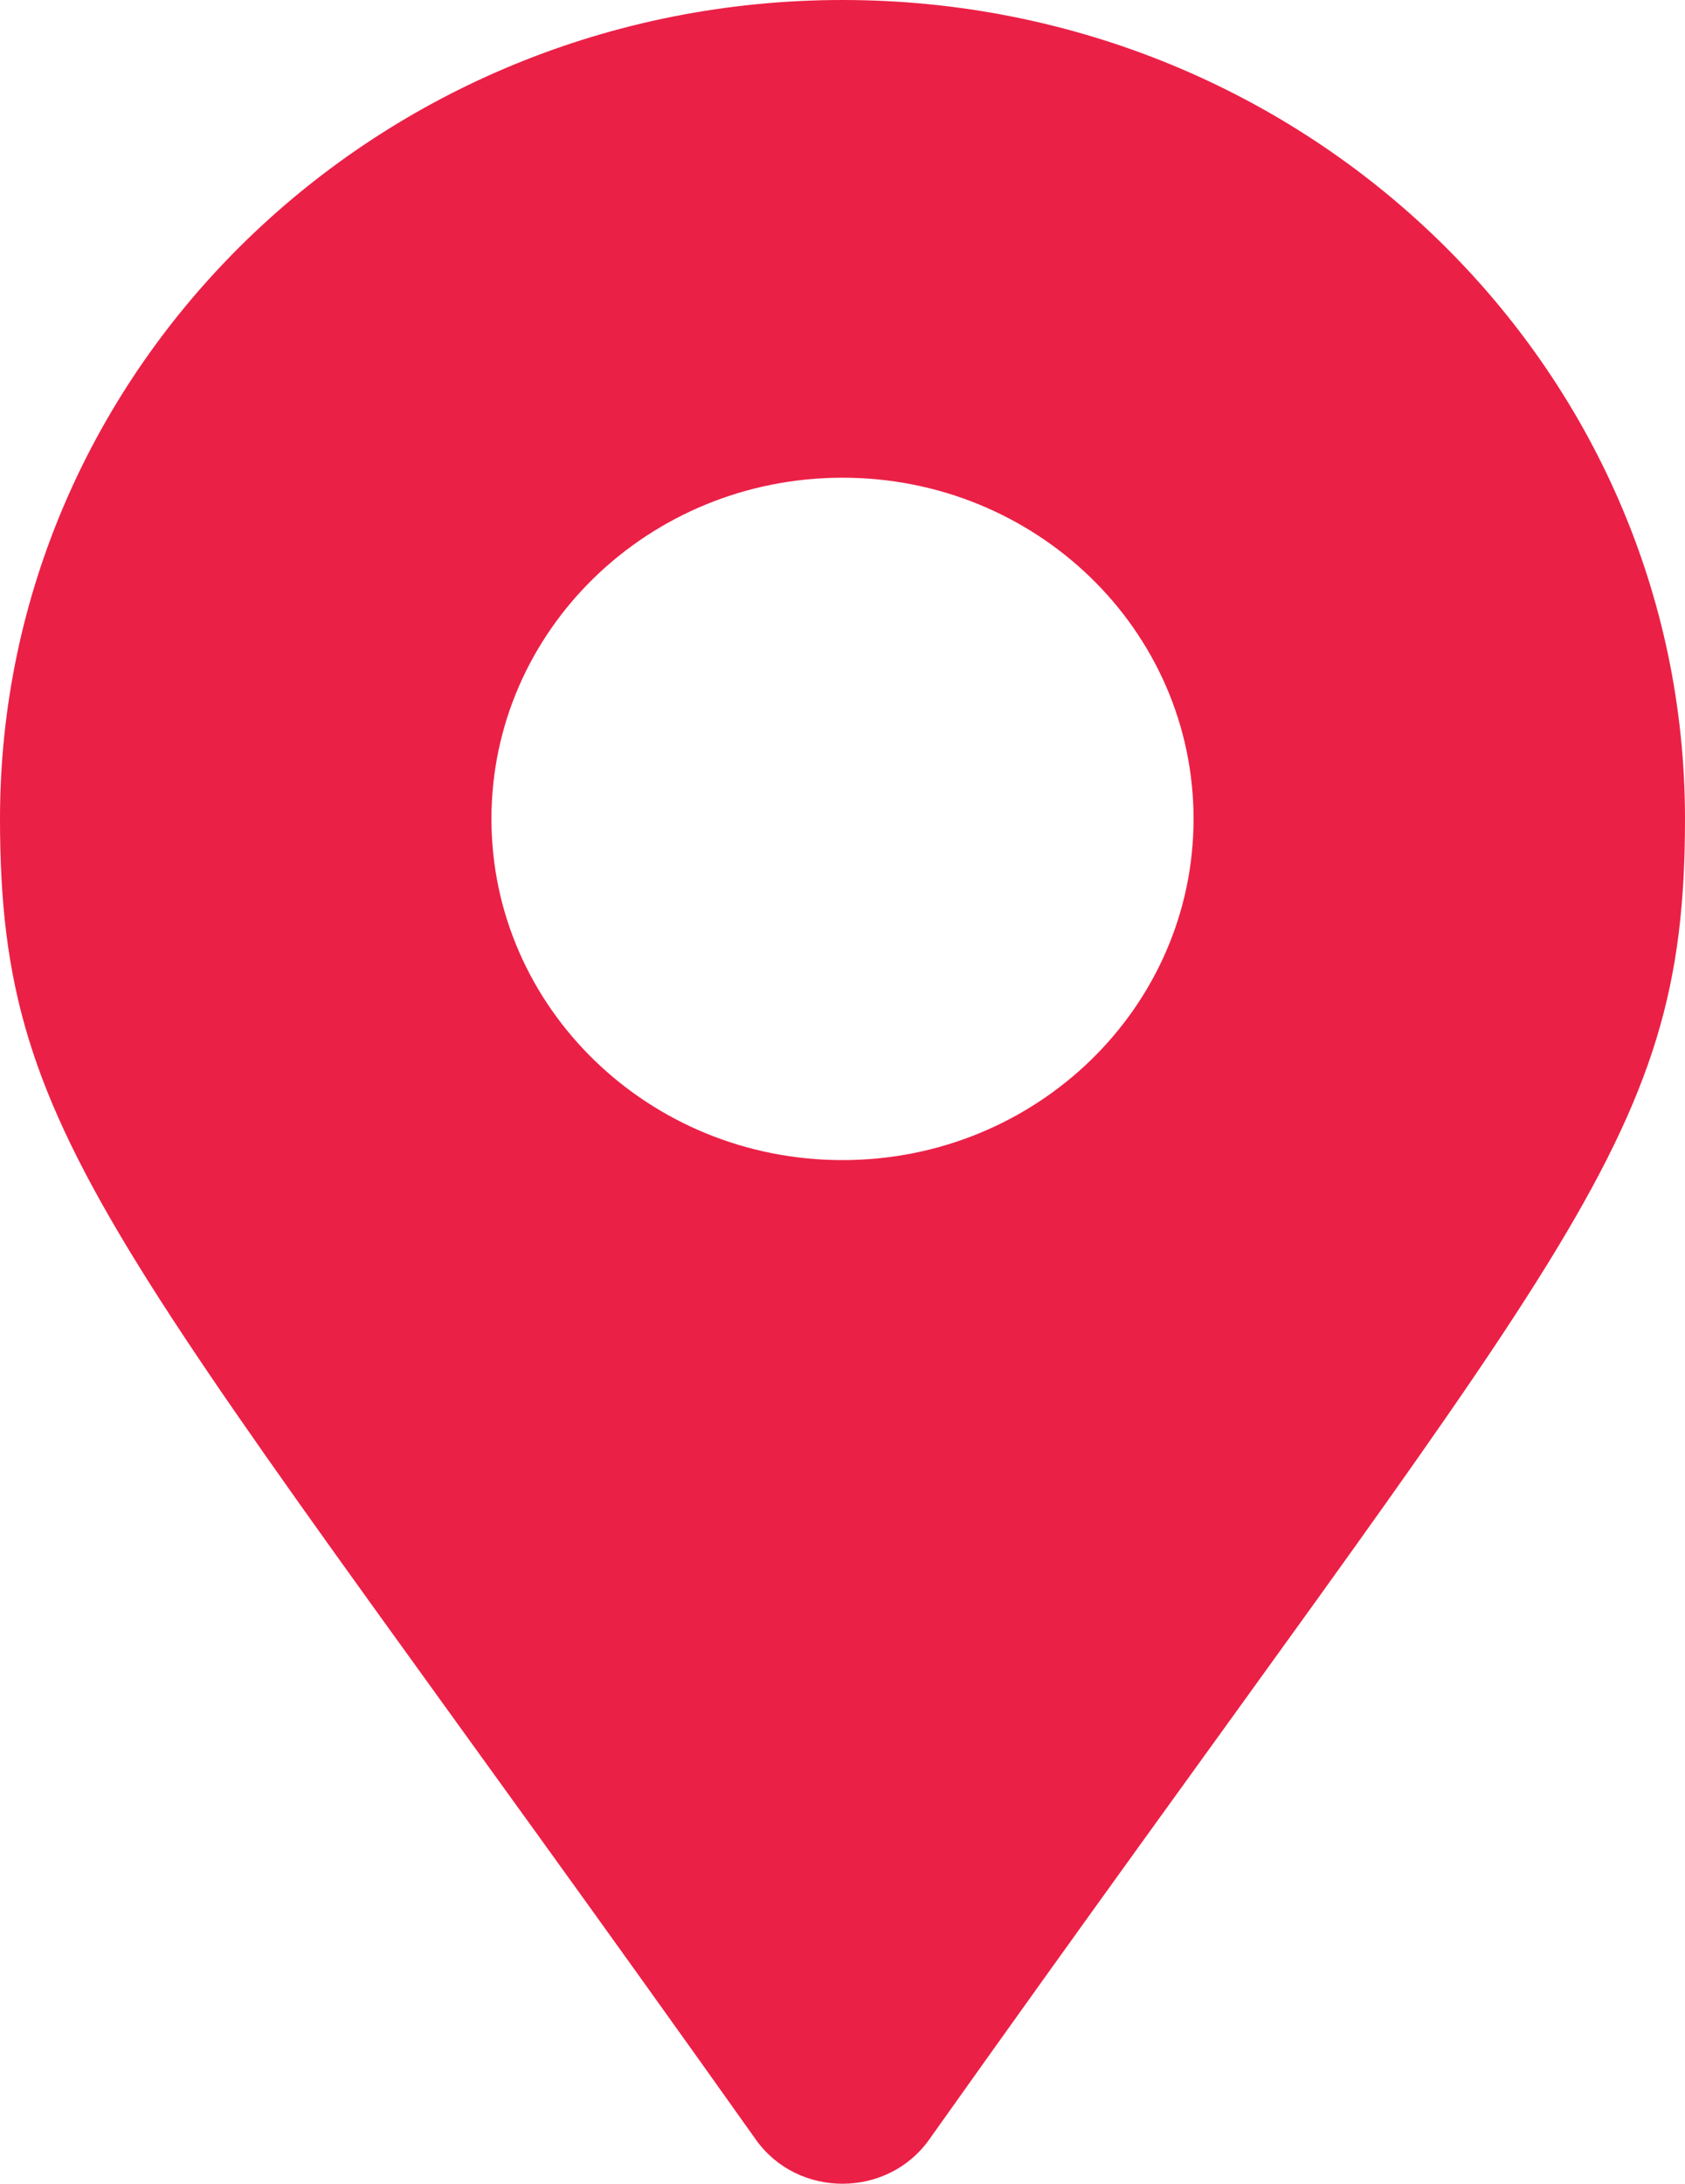 <svg xmlns="http://www.w3.org/2000/svg" width="44" height="57" fill="none" viewBox="0 0 44 57">
    <path fill="#eb2046" d="M19.739 55.85C3.09 32.4 0 29.993 0 21.375 0 9.57 9.85 0 22 0s22 9.57 22 21.375c0 8.618-3.09 11.025-19.739 34.475-1.093 1.533-3.43 1.533-4.522 0zM22 30.281c5.063 0 9.167-3.987 9.167-8.906 0-4.919-4.104-8.906-9.167-8.906s-9.167 3.987-9.167 8.906c0 4.919 4.104 8.906 9.167 8.906z"/>
</svg>
